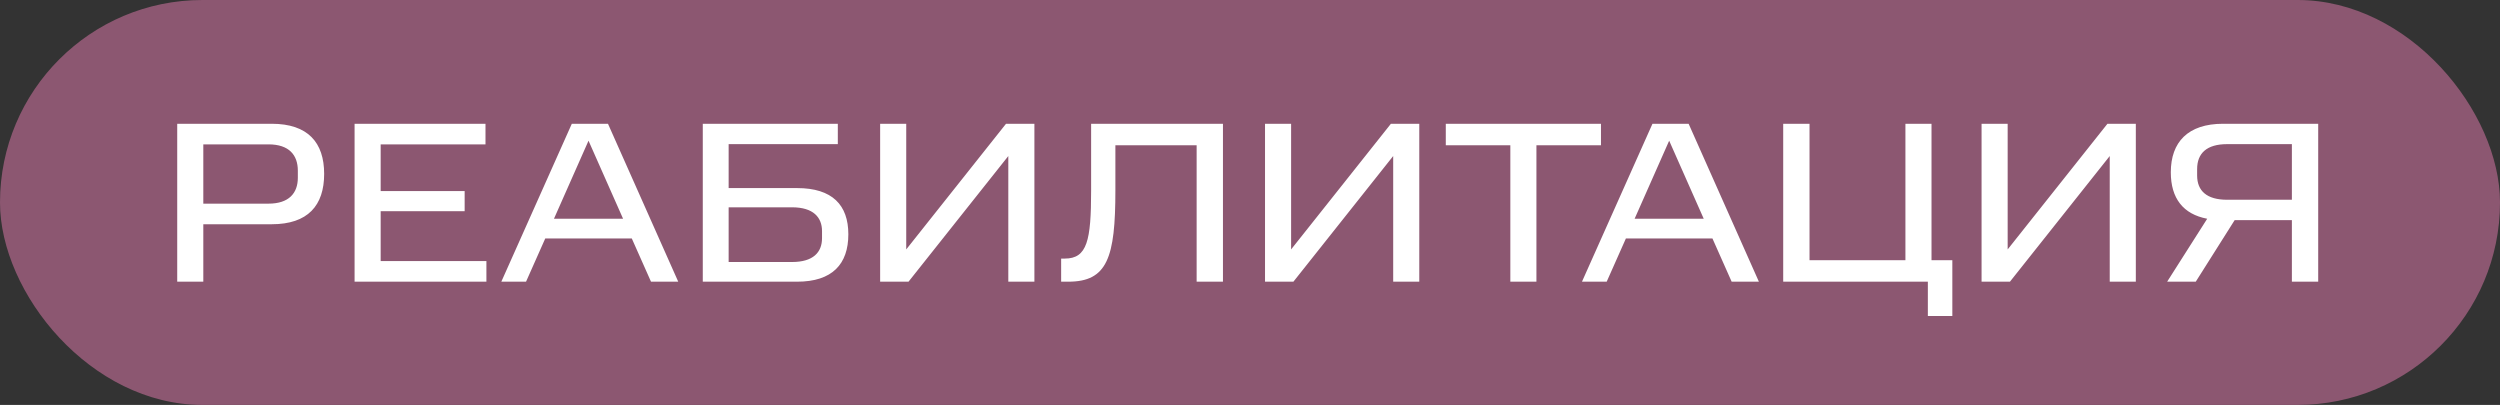 <svg xmlns="http://www.w3.org/2000/svg" width="142" height="23" viewBox="0 0 142 23" fill="none"><rect x="0" y="0" width="142" height="23" fill="#333333" stroke="none"/><rect width="142" height="23" rx="11.5" fill="#8C5771"></rect><path d="M10.066 7.03H15.435C17.489 7.03 18.412 8.096 18.412 9.877C18.412 11.671 17.489 12.737 15.435 12.737H11.548V16H10.066V7.03ZM16.917 10.098V9.695C16.917 8.811 16.423 8.2 15.253 8.2H11.548V11.567H15.253C16.41 11.567 16.917 10.969 16.917 10.098ZM20.14 7.03H27.576V8.2H21.622V10.852H26.392V11.996H21.622V14.83H27.628V16H20.14V7.03ZM31.465 12.425H35.391L33.428 7.992L31.465 12.425ZM32.479 7.03H34.533L38.524 16H36.977L35.885 13.543H30.971L29.879 16H28.475L32.479 7.03ZM46.691 13.53V13.127C46.691 12.347 46.197 11.775 44.988 11.775H41.387V14.882H44.988C46.184 14.882 46.691 14.336 46.691 13.53ZM39.918 7.03H47.588V8.187H41.387V10.683H45.274C47.276 10.683 48.186 11.645 48.186 13.309C48.186 14.999 47.276 16 45.274 16H39.918V7.03ZM57.272 8.863L51.604 16H49.992V7.03H51.474V14.167L57.142 7.03H58.754V16H57.272V8.863ZM60.273 14.687H60.481C61.755 14.687 61.976 13.66 61.976 10.813V7.03H69.464V16H67.969V8.252H63.354V10.813C63.354 14.635 62.899 16 60.676 16H60.273V14.687ZM79.133 8.863L73.465 16H71.853V7.03H73.335V14.167L79.003 7.03H80.615V16H79.133V8.863ZM85.787 8.252H82.121V7.03H90.935V8.252H87.269V16H85.787V8.252ZM92.846 12.425H96.772L94.809 7.992L92.846 12.425ZM93.86 7.03H95.914L99.905 16H98.358L97.266 13.543H92.352L91.26 16H89.856L93.86 7.03ZM109.502 17.95V16H101.286V7.03H102.781V14.778H108.228V7.03H109.71V14.778H110.893V17.95H109.502ZM119.833 8.863L114.165 16H112.553V7.03H114.035V14.167L119.703 7.03H121.315V16H119.833V8.863ZM130.179 12.503H126.929L124.719 16H123.094L125.369 12.425C124.004 12.165 123.302 11.268 123.302 9.786C123.302 8.07 124.277 7.03 126.266 7.03H131.674V16H130.179V12.503ZM130.179 8.187H126.5C125.343 8.187 124.797 8.707 124.797 9.604V9.968C124.797 10.839 125.343 11.346 126.5 11.346H130.179V8.187Z" fill="white"></path></svg>